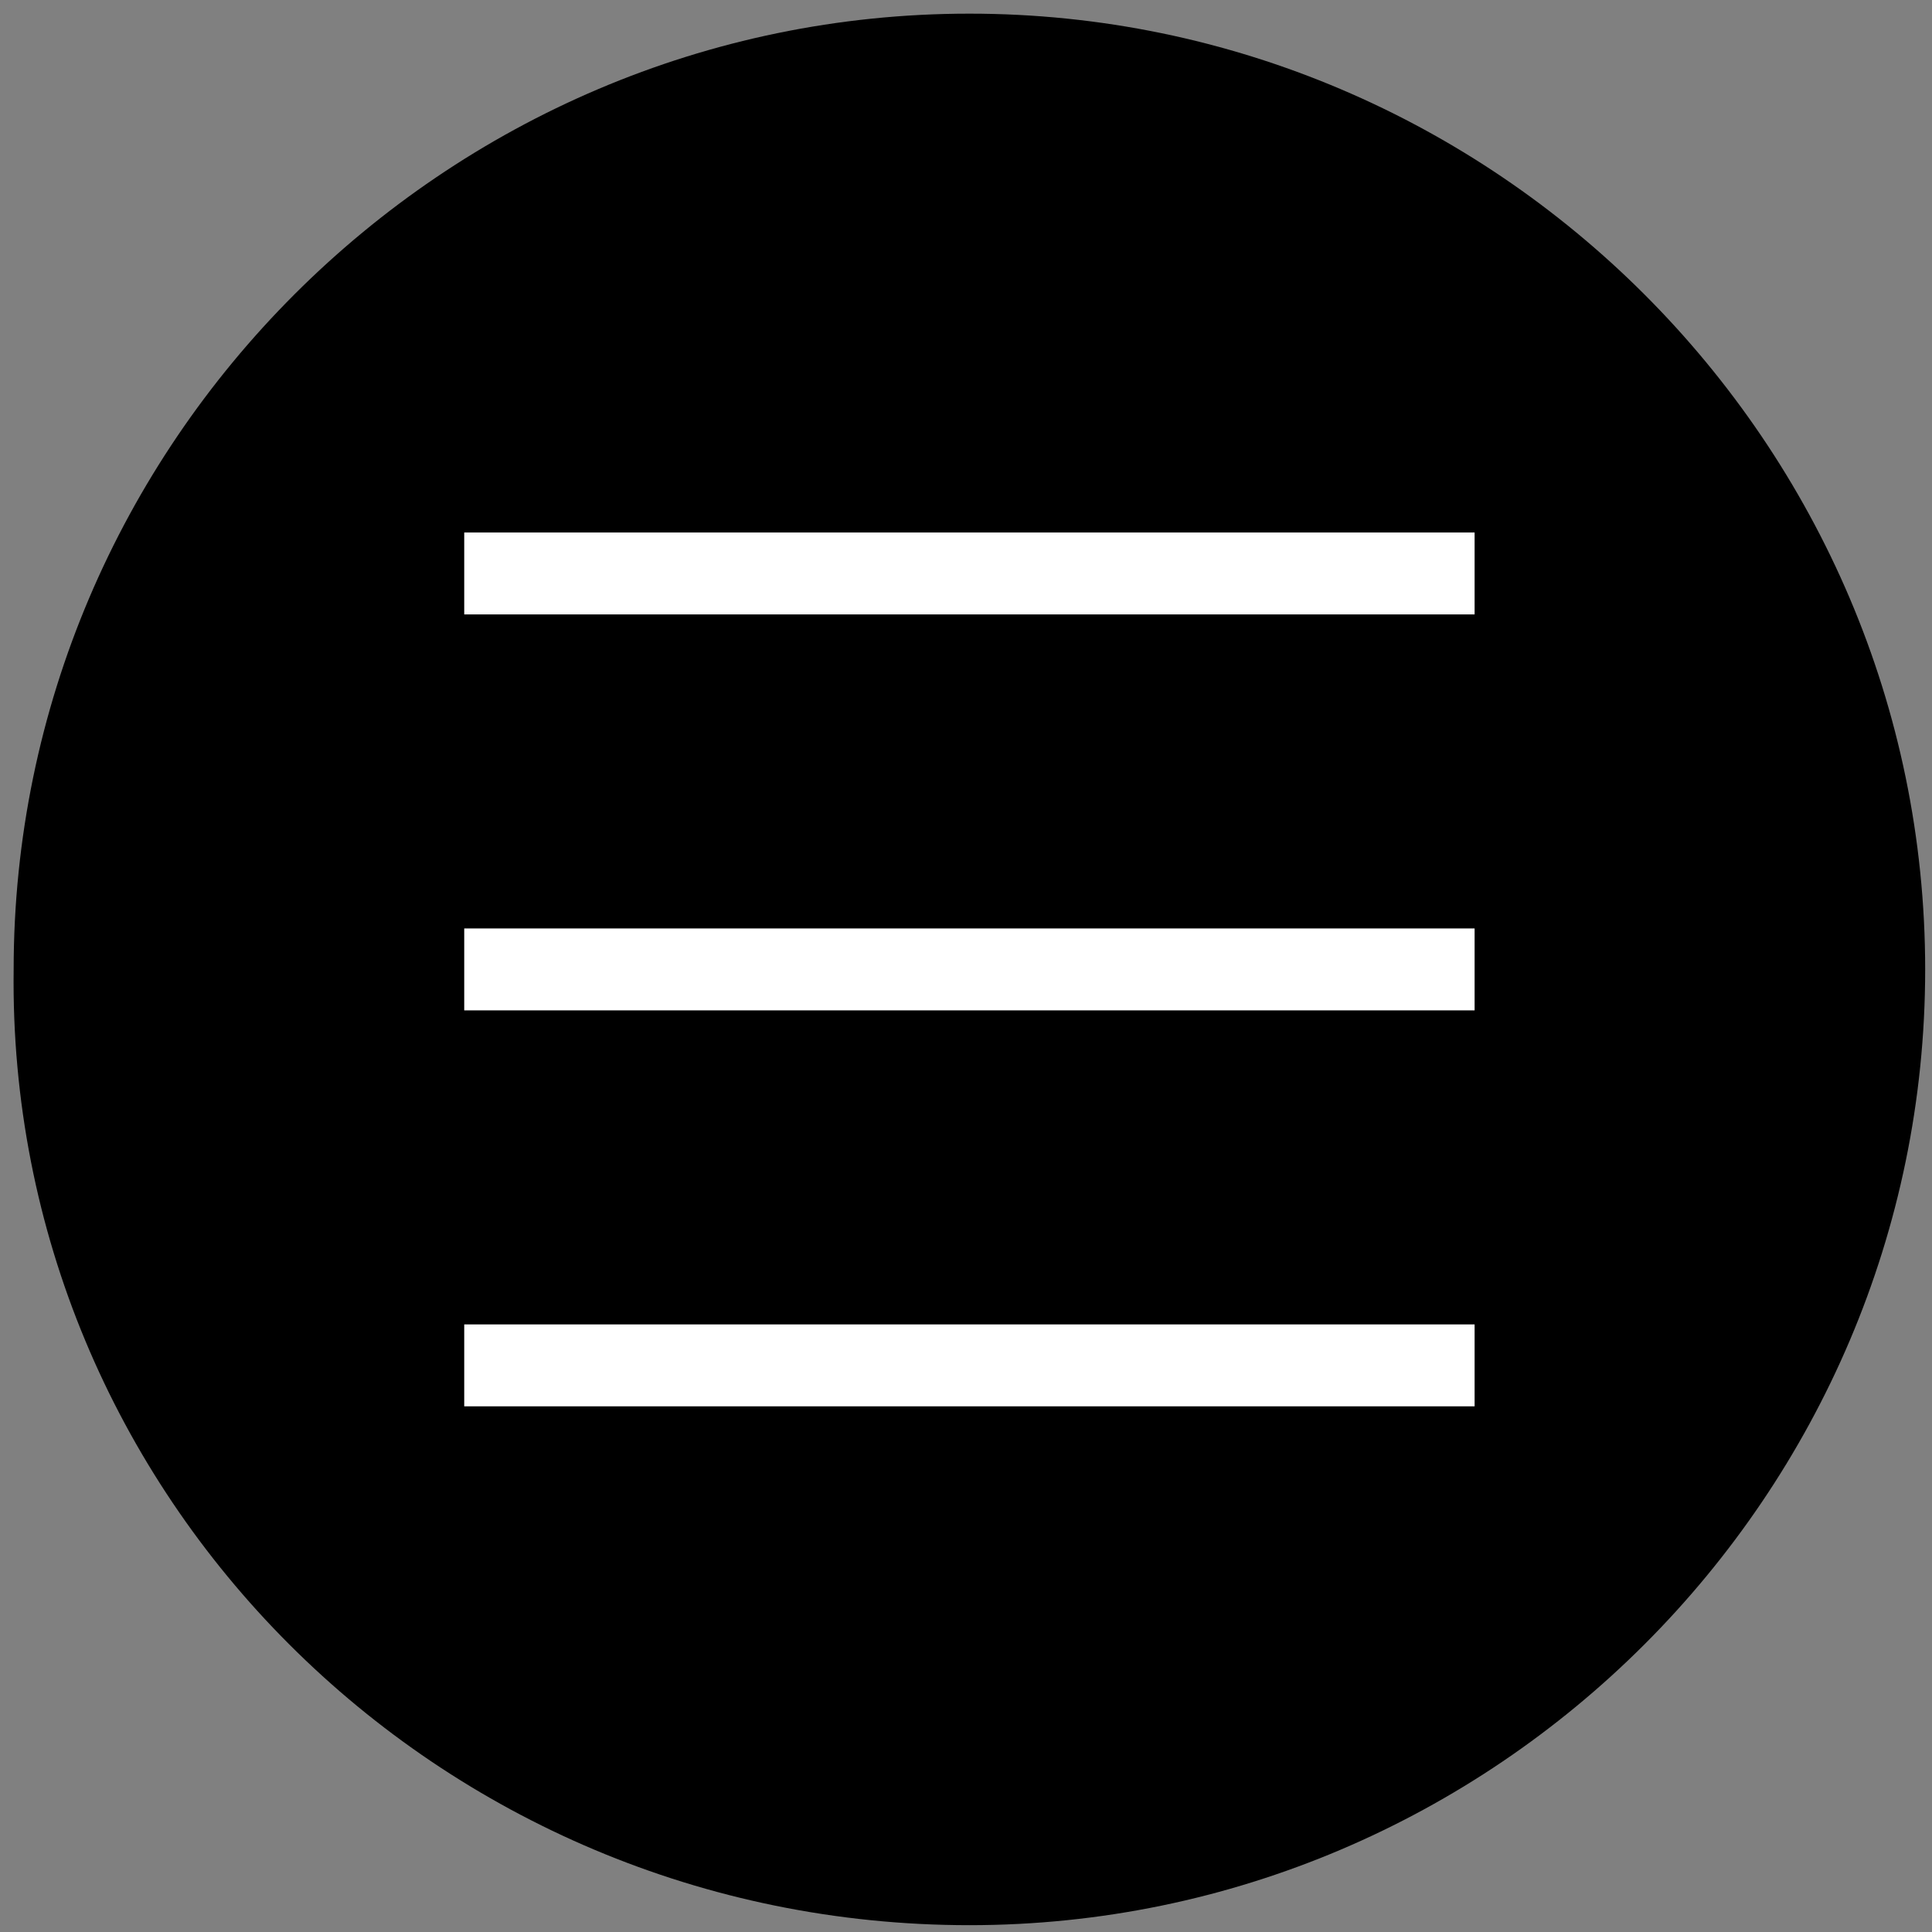 <?xml version="1.0" encoding="utf-8"?>
<!-- Generator: Adobe Illustrator 24.3.0, SVG Export Plug-In . SVG Version: 6.00 Build 0)  -->
<svg version="1.1" id="Ebene_1" xmlns="http://www.w3.org/2000/svg" xmlns:xlink="http://www.w3.org/1999/xlink" x="0px" y="0px"
	 viewBox="0 0 28.3 28.3" style="enable-background:new 0 0 28.3 28.3;" xml:space="preserve">
<rect x="0" y="0" width="28.3" height="28.3" fill="#808080" stroke="none"/>
<style type="text/css">
	.st0{clip-path:url(#SVGID_2_);}
	.st1{fill:#FFFFFF;}
	.st2{clip-path:url(#SVGID_4_);}
</style>
<g>
	<defs>
		<rect id="SVGID_3_" x="0.1" y="0.1" width="28.1" height="28.1"/>
	</defs>
	<clipPath id="SVGID_2_">
		<use xlink:href="#SVGID_3_"  style="overflow:visible;"/>
	</clipPath>
	<path class="st0" d="M14.2,28.2c7.7,0,14-6.3,14-14c0-7.7-6.3-14-14-14s-14,6.3-14,14C0.1,21.9,6.4,28.2,14.2,28.2"/>
</g>
<g>
	<rect x="6.8" y="7.8" class="st1" width="14.8" height="1.2"/>
	<rect x="6.8" y="13.6" class="st1" width="14.8" height="1.2"/>
	<rect x="6.8" y="19.4" class="st1" width="14.8" height="1.2"/>
</g>
</svg>
